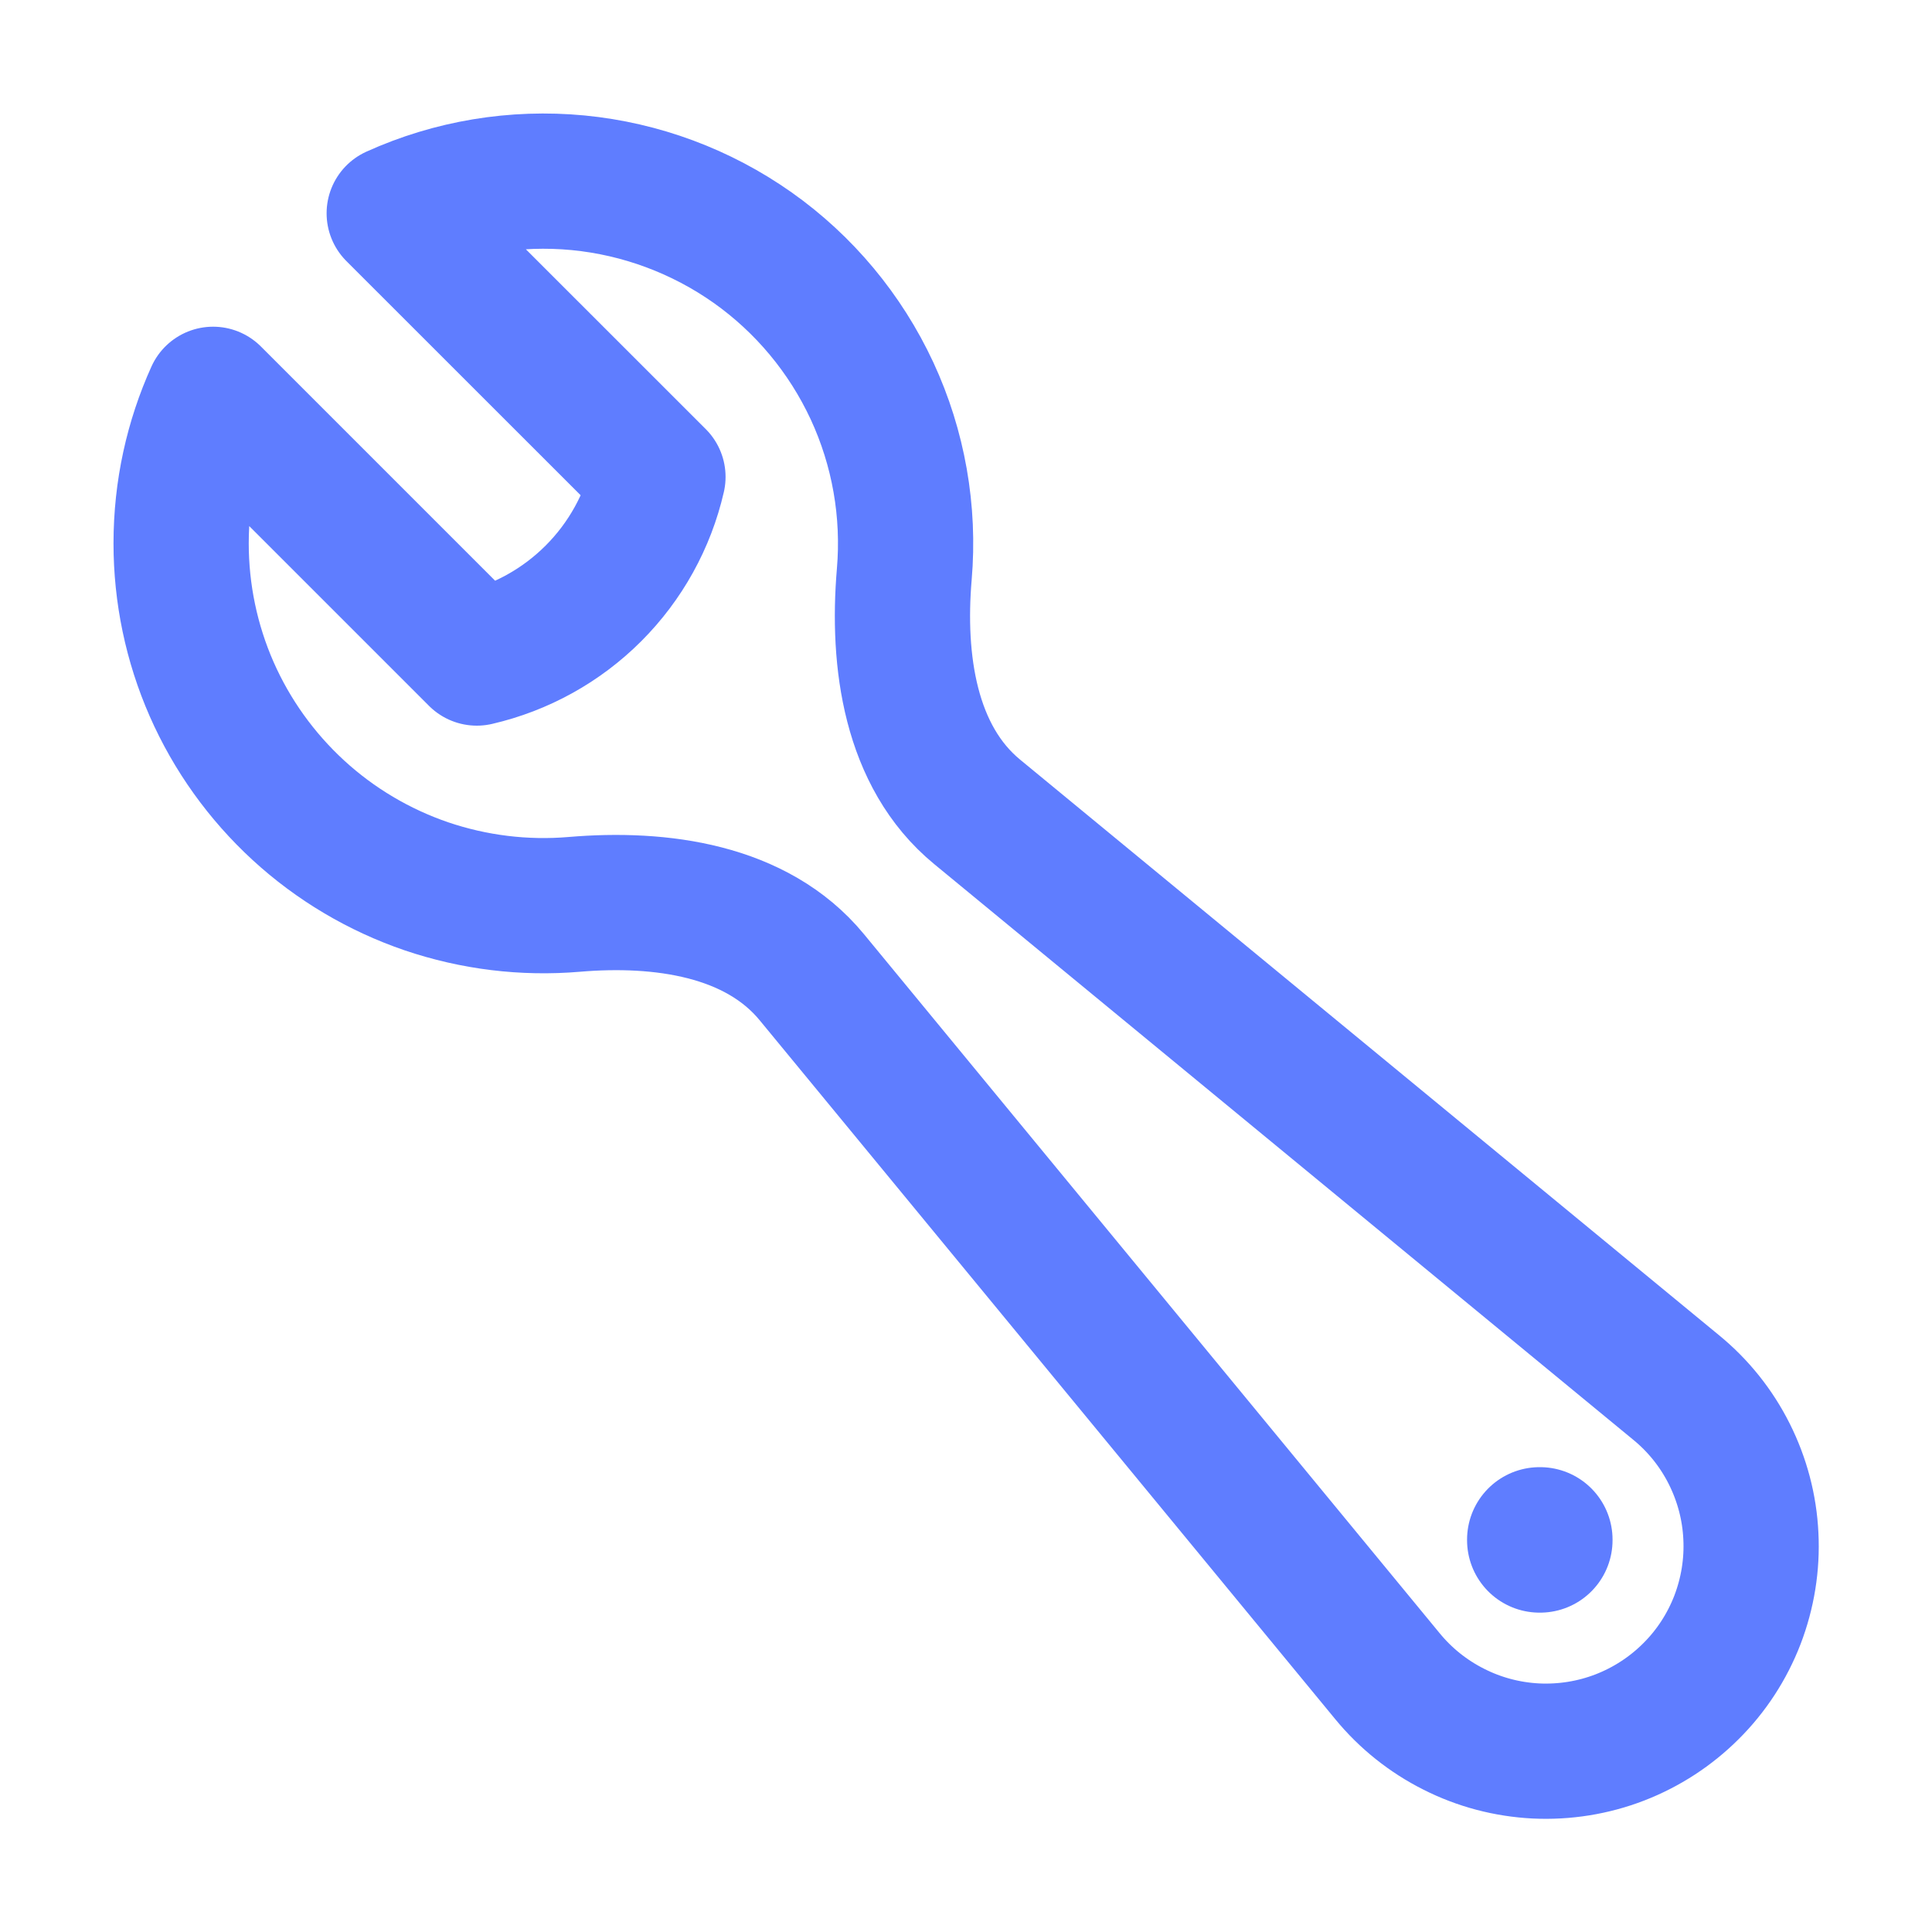<svg width="20" height="20" viewBox="0 0 20 20" fill="none" xmlns="http://www.w3.org/2000/svg">
<g id="Service_Icon">
<g id="Group">
<path id="Vector" d="M1.875 5.625C1.875 6.144 1.982 6.658 2.191 7.134C2.4 7.609 2.706 8.036 3.089 8.388C3.471 8.739 3.923 9.007 4.414 9.175C4.906 9.342 5.427 9.406 5.945 9.362C6.841 9.286 7.831 9.421 8.403 10.115L14.363 17.352C14.551 17.581 14.785 17.768 15.05 17.901C15.314 18.035 15.604 18.111 15.9 18.126C16.196 18.14 16.492 18.093 16.769 17.986C17.045 17.879 17.296 17.716 17.506 17.506C17.716 17.297 17.879 17.046 17.986 16.769C18.092 16.492 18.14 16.197 18.125 15.901C18.111 15.604 18.034 15.315 17.901 15.05C17.768 14.785 17.581 14.551 17.351 14.363L10.115 8.404C9.42 7.832 9.285 6.842 9.361 5.946C9.417 5.294 9.302 4.639 9.027 4.046C8.751 3.453 8.326 2.942 7.792 2.564C7.258 2.187 6.635 1.955 5.984 1.892C5.333 1.83 4.677 1.938 4.081 2.208L6.811 4.937C6.706 5.394 6.474 5.812 6.143 6.143C5.811 6.475 5.393 6.706 4.936 6.812L2.206 4.082C1.993 4.553 1.875 5.075 1.875 5.625Z" stroke="#5F7DFF" stroke-width="1.4" stroke-linecap="round" stroke-linejoin="round"/>
<path id="Vector_2" d="M15.943 15.938H15.937V15.944H15.943V15.938Z" stroke="#5F7DFF" stroke-width="1.5" stroke-linecap="round" stroke-linejoin="round"/>
</g>
</g>
</svg>
